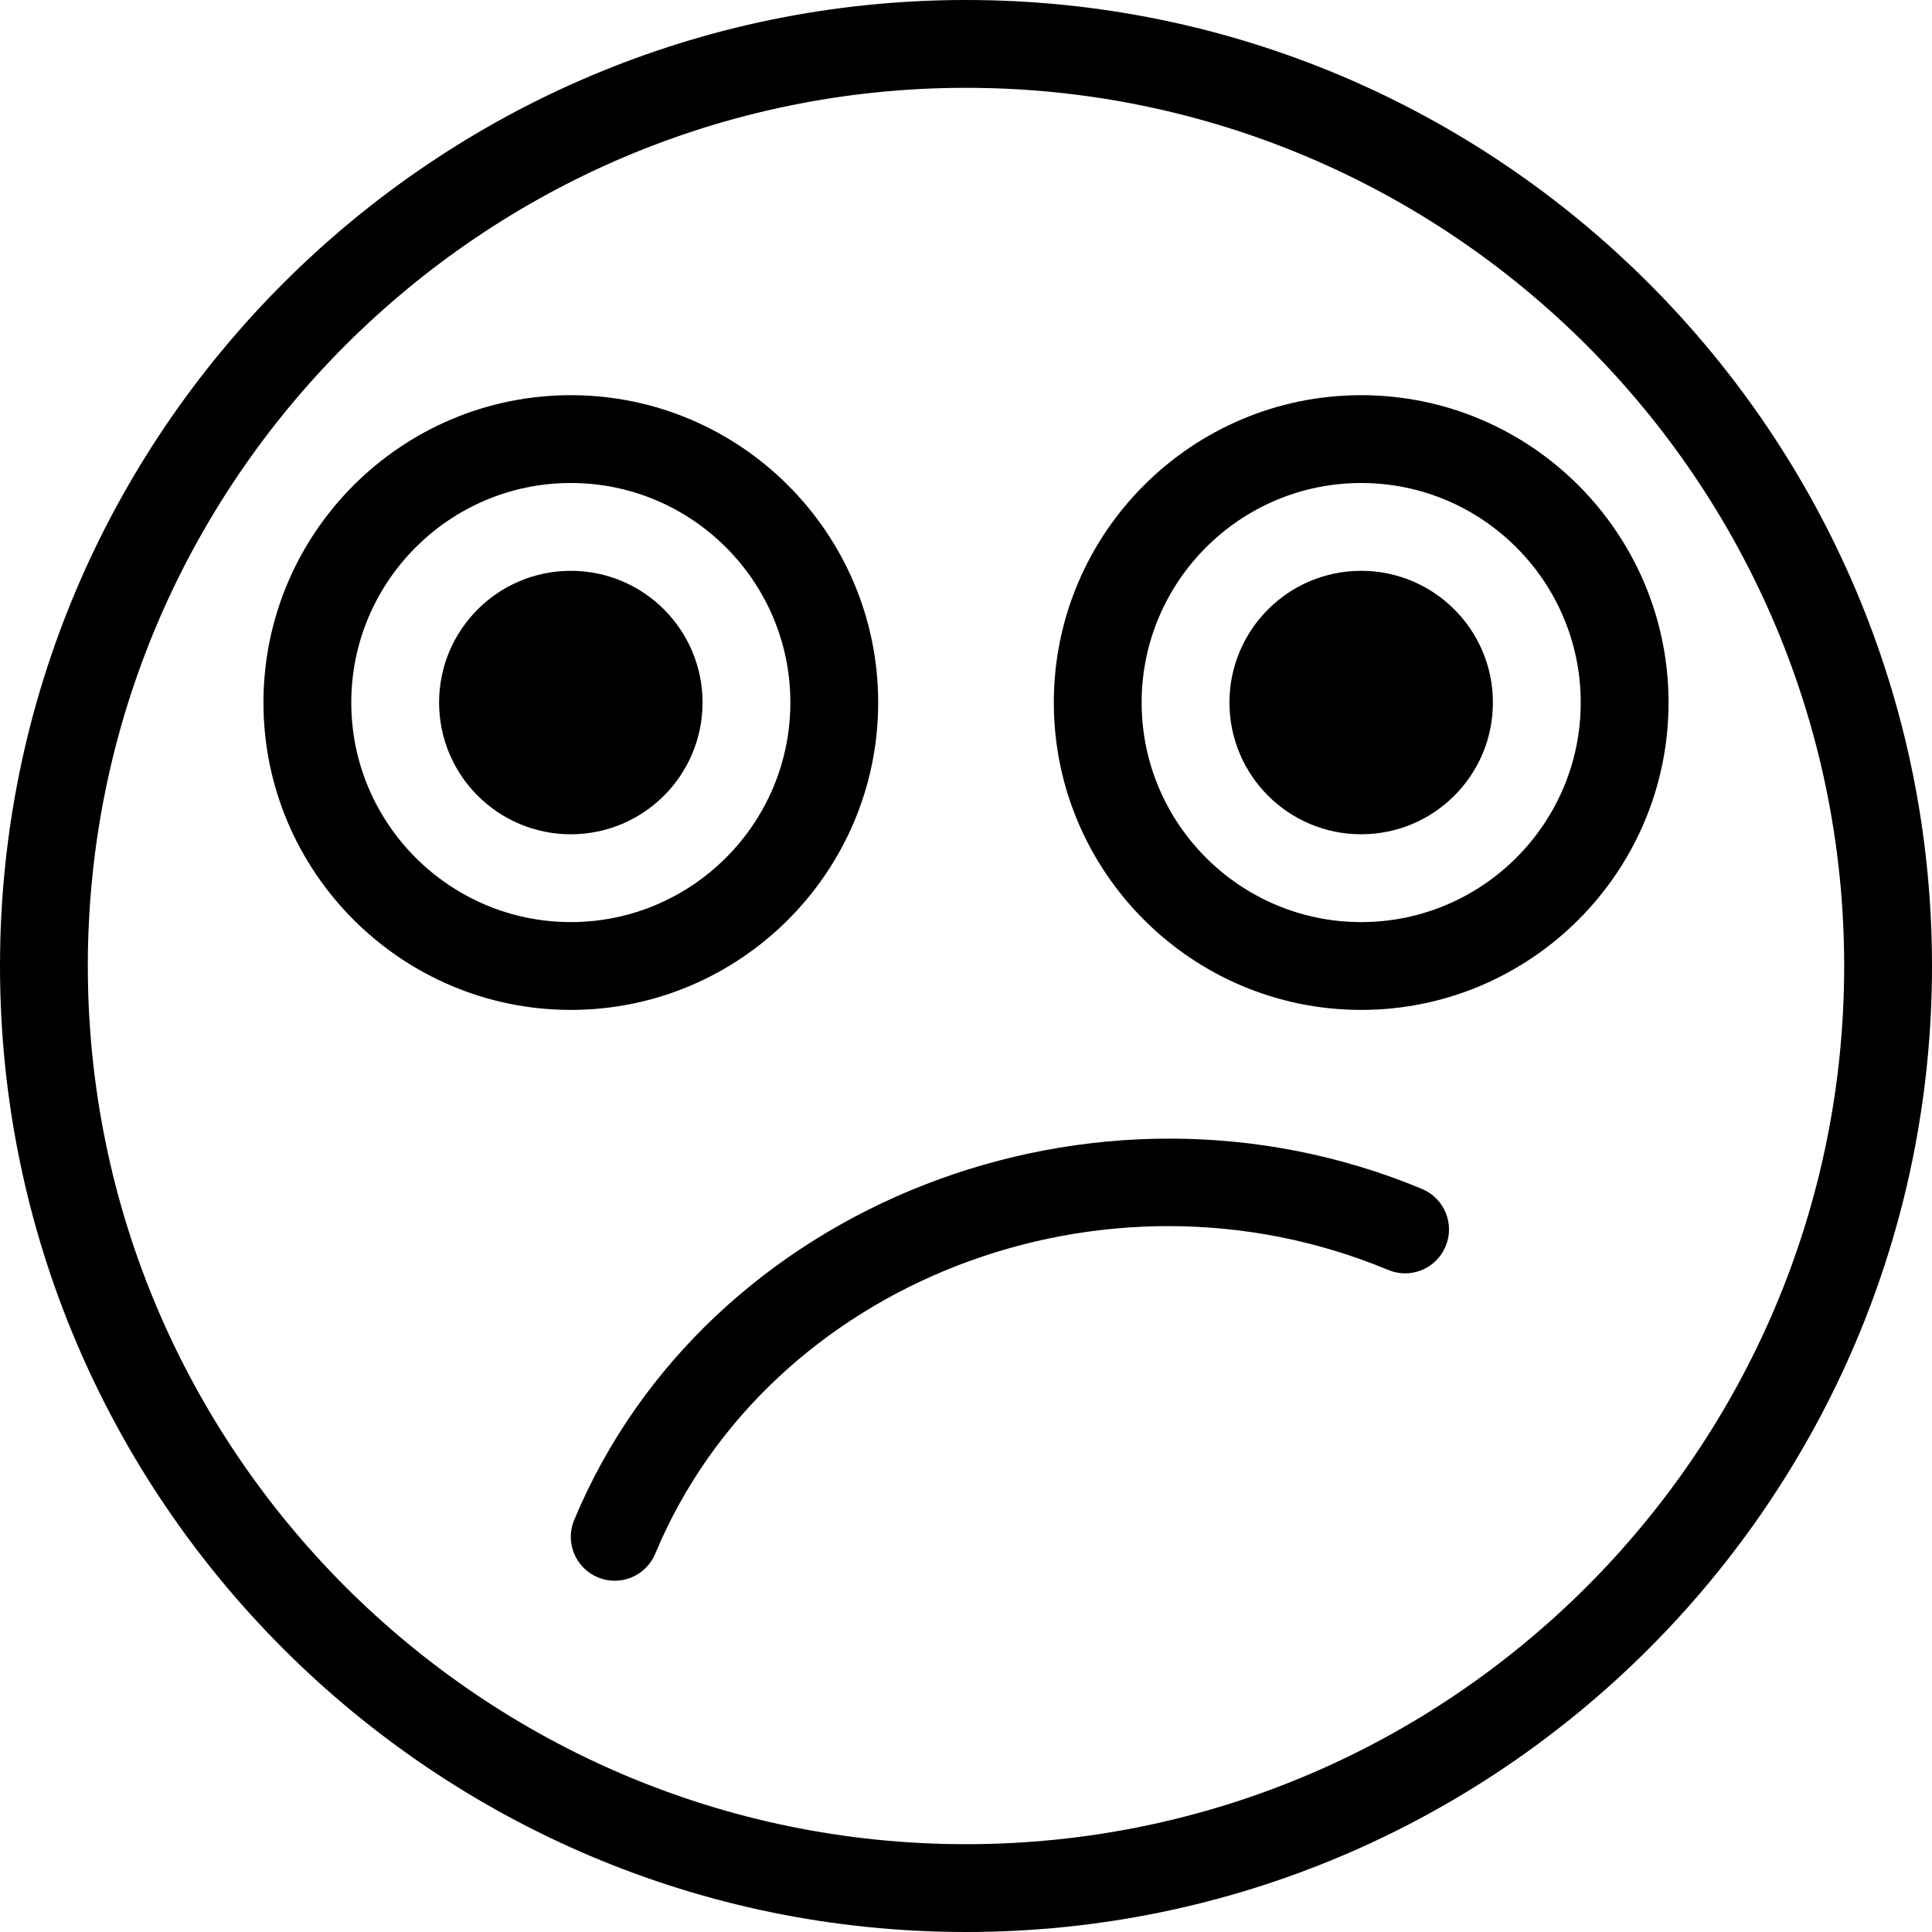 <?xml version="1.0" encoding="iso-8859-1"?>
<!-- Uploaded to: SVG Repo, www.svgrepo.com, Generator: SVG Repo Mixer Tools -->
<!DOCTYPE svg PUBLIC "-//W3C//DTD SVG 1.1//EN" "http://www.w3.org/Graphics/SVG/1.1/DTD/svg11.dtd">
<svg fill="#000000" height="800px" width="800px" version="1.1" id="Capa_1" xmlns="http://www.w3.org/2000/svg" xmlns:xlink="http://www.w3.org/1999/xlink" 
	 viewBox="0 0 44 44" xml:space="preserve">
<g>
	<circle cx="13" cy="16" r="3"/>
	<path d="M20,16c0-3.86-3.141-7-7-7s-7,3.14-7,7s3.141,7,7,7S20,19.86,20,16z M8,16c0-2.757,2.243-5,5-5s5,2.243,5,5s-2.243,5-5,5
		S8,18.757,8,16z"/>
	<circle cx="31" cy="16" r="3"/>
	<path d="M31,9c-3.859,0-7,3.14-7,7s3.141,7,7,7s7-3.14,7-7S34.859,9,31,9z M31,21c-2.757,0-5-2.243-5-5s2.243-5,5-5s5,2.243,5,5
		S33.757,21,31,21z"/>
	<path d="M22,0C9.869,0,0,9.869,0,22s9.869,22,22,22s22-9.869,22-22S34.131,0,22,0z M22,42C10.972,42,2,33.028,2,22S10.972,2,22,2
		s20,8.972,20,20S33.028,42,22,42z"/>
	<path d="M32.385,27.077c-7.465-3.109-16.308,0.342-19.308,7.538c-0.213,0.51,0.028,1.095,0.538,1.308
		C13.741,35.976,13.871,36,14,36c0.392,0,0.763-0.232,0.923-0.616c2.583-6.197,10.227-9.155,16.692-6.462
		c0.511,0.214,1.095-0.028,1.308-0.538C33.136,27.875,32.895,27.29,32.385,27.077z"/>
</g>
</svg>